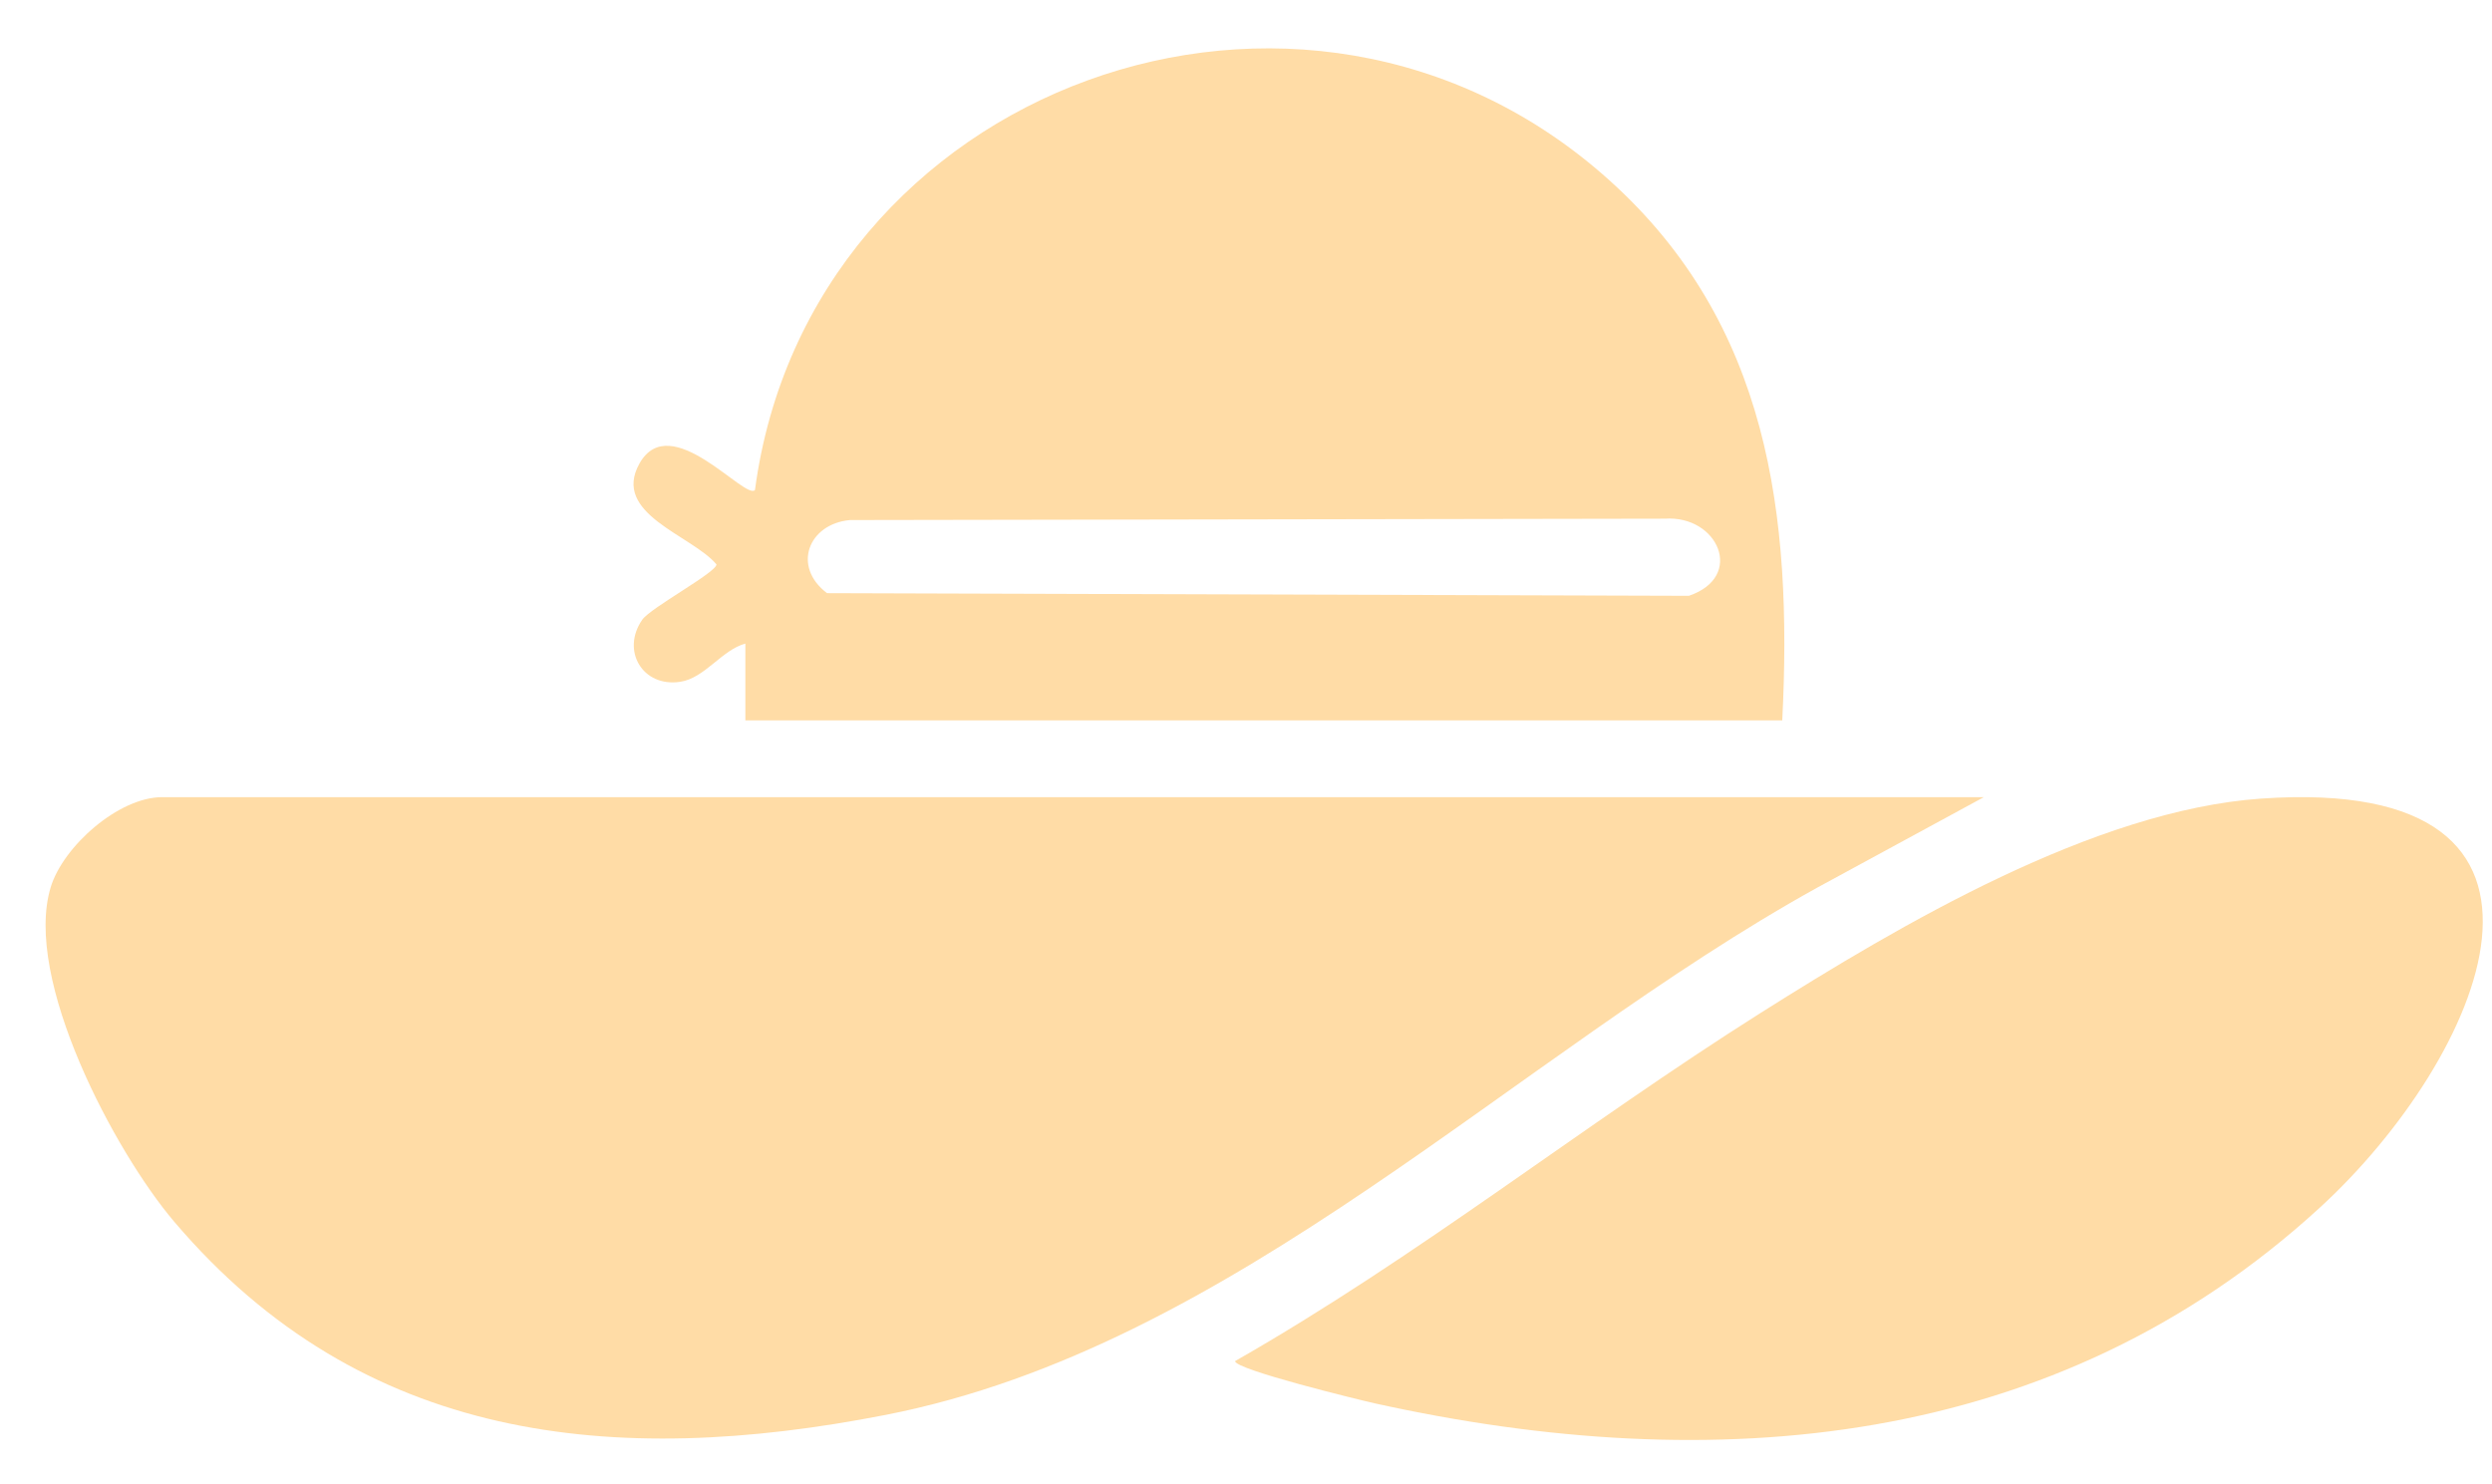 <svg width="47" height="28" viewBox="0 0 47 28" fill="none" xmlns="http://www.w3.org/2000/svg">
<g clip-path="url(#clip0_26_543)">
<path d="M37.416 15.037L34.277 16.742C28.551 19.912 23.295 25.401 16.702 26.69C11.569 27.694 6.83 27.213 3.287 23.047C2.162 21.724 0.432 18.464 0.956 16.737C1.189 15.967 2.236 15.037 3.059 15.037H37.417H37.416Z" fill="#FFDCA6"/>
<path d="M33.614 13.589H14.058V12.14C13.612 12.261 13.295 12.79 12.83 12.861C12.117 12.969 11.71 12.27 12.113 11.69C12.27 11.464 13.513 10.798 13.513 10.647C13.05 10.093 11.523 9.698 12.062 8.741C12.647 7.705 14.057 9.446 14.239 9.243C15.254 1.623 24.583 -1.797 30.356 3.403C33.363 6.11 33.808 9.718 33.614 13.59V13.589ZM16.028 9.81C15.245 9.884 14.934 10.687 15.598 11.189L31.853 11.239C32.916 10.879 32.403 9.716 31.399 9.784L16.028 9.81Z" fill="#FFDCA6"/>
<path d="M42.648 15.064C49.23 14.606 46.793 19.994 43.754 22.779C38.766 27.352 32.325 27.885 25.934 26.473C25.639 26.407 23.29 25.835 23.294 25.675C26.742 23.708 29.854 21.224 33.203 19.109C35.842 17.443 39.501 15.282 42.648 15.064Z" fill="#FFDCA6"/>
</g>
<defs>
<clipPath id="clip0_26_543">
<rect width="45.968" height="26.252" fill="white" transform="translate(0.859 0.912)"/>
</clipPath>
</defs>
</svg>
